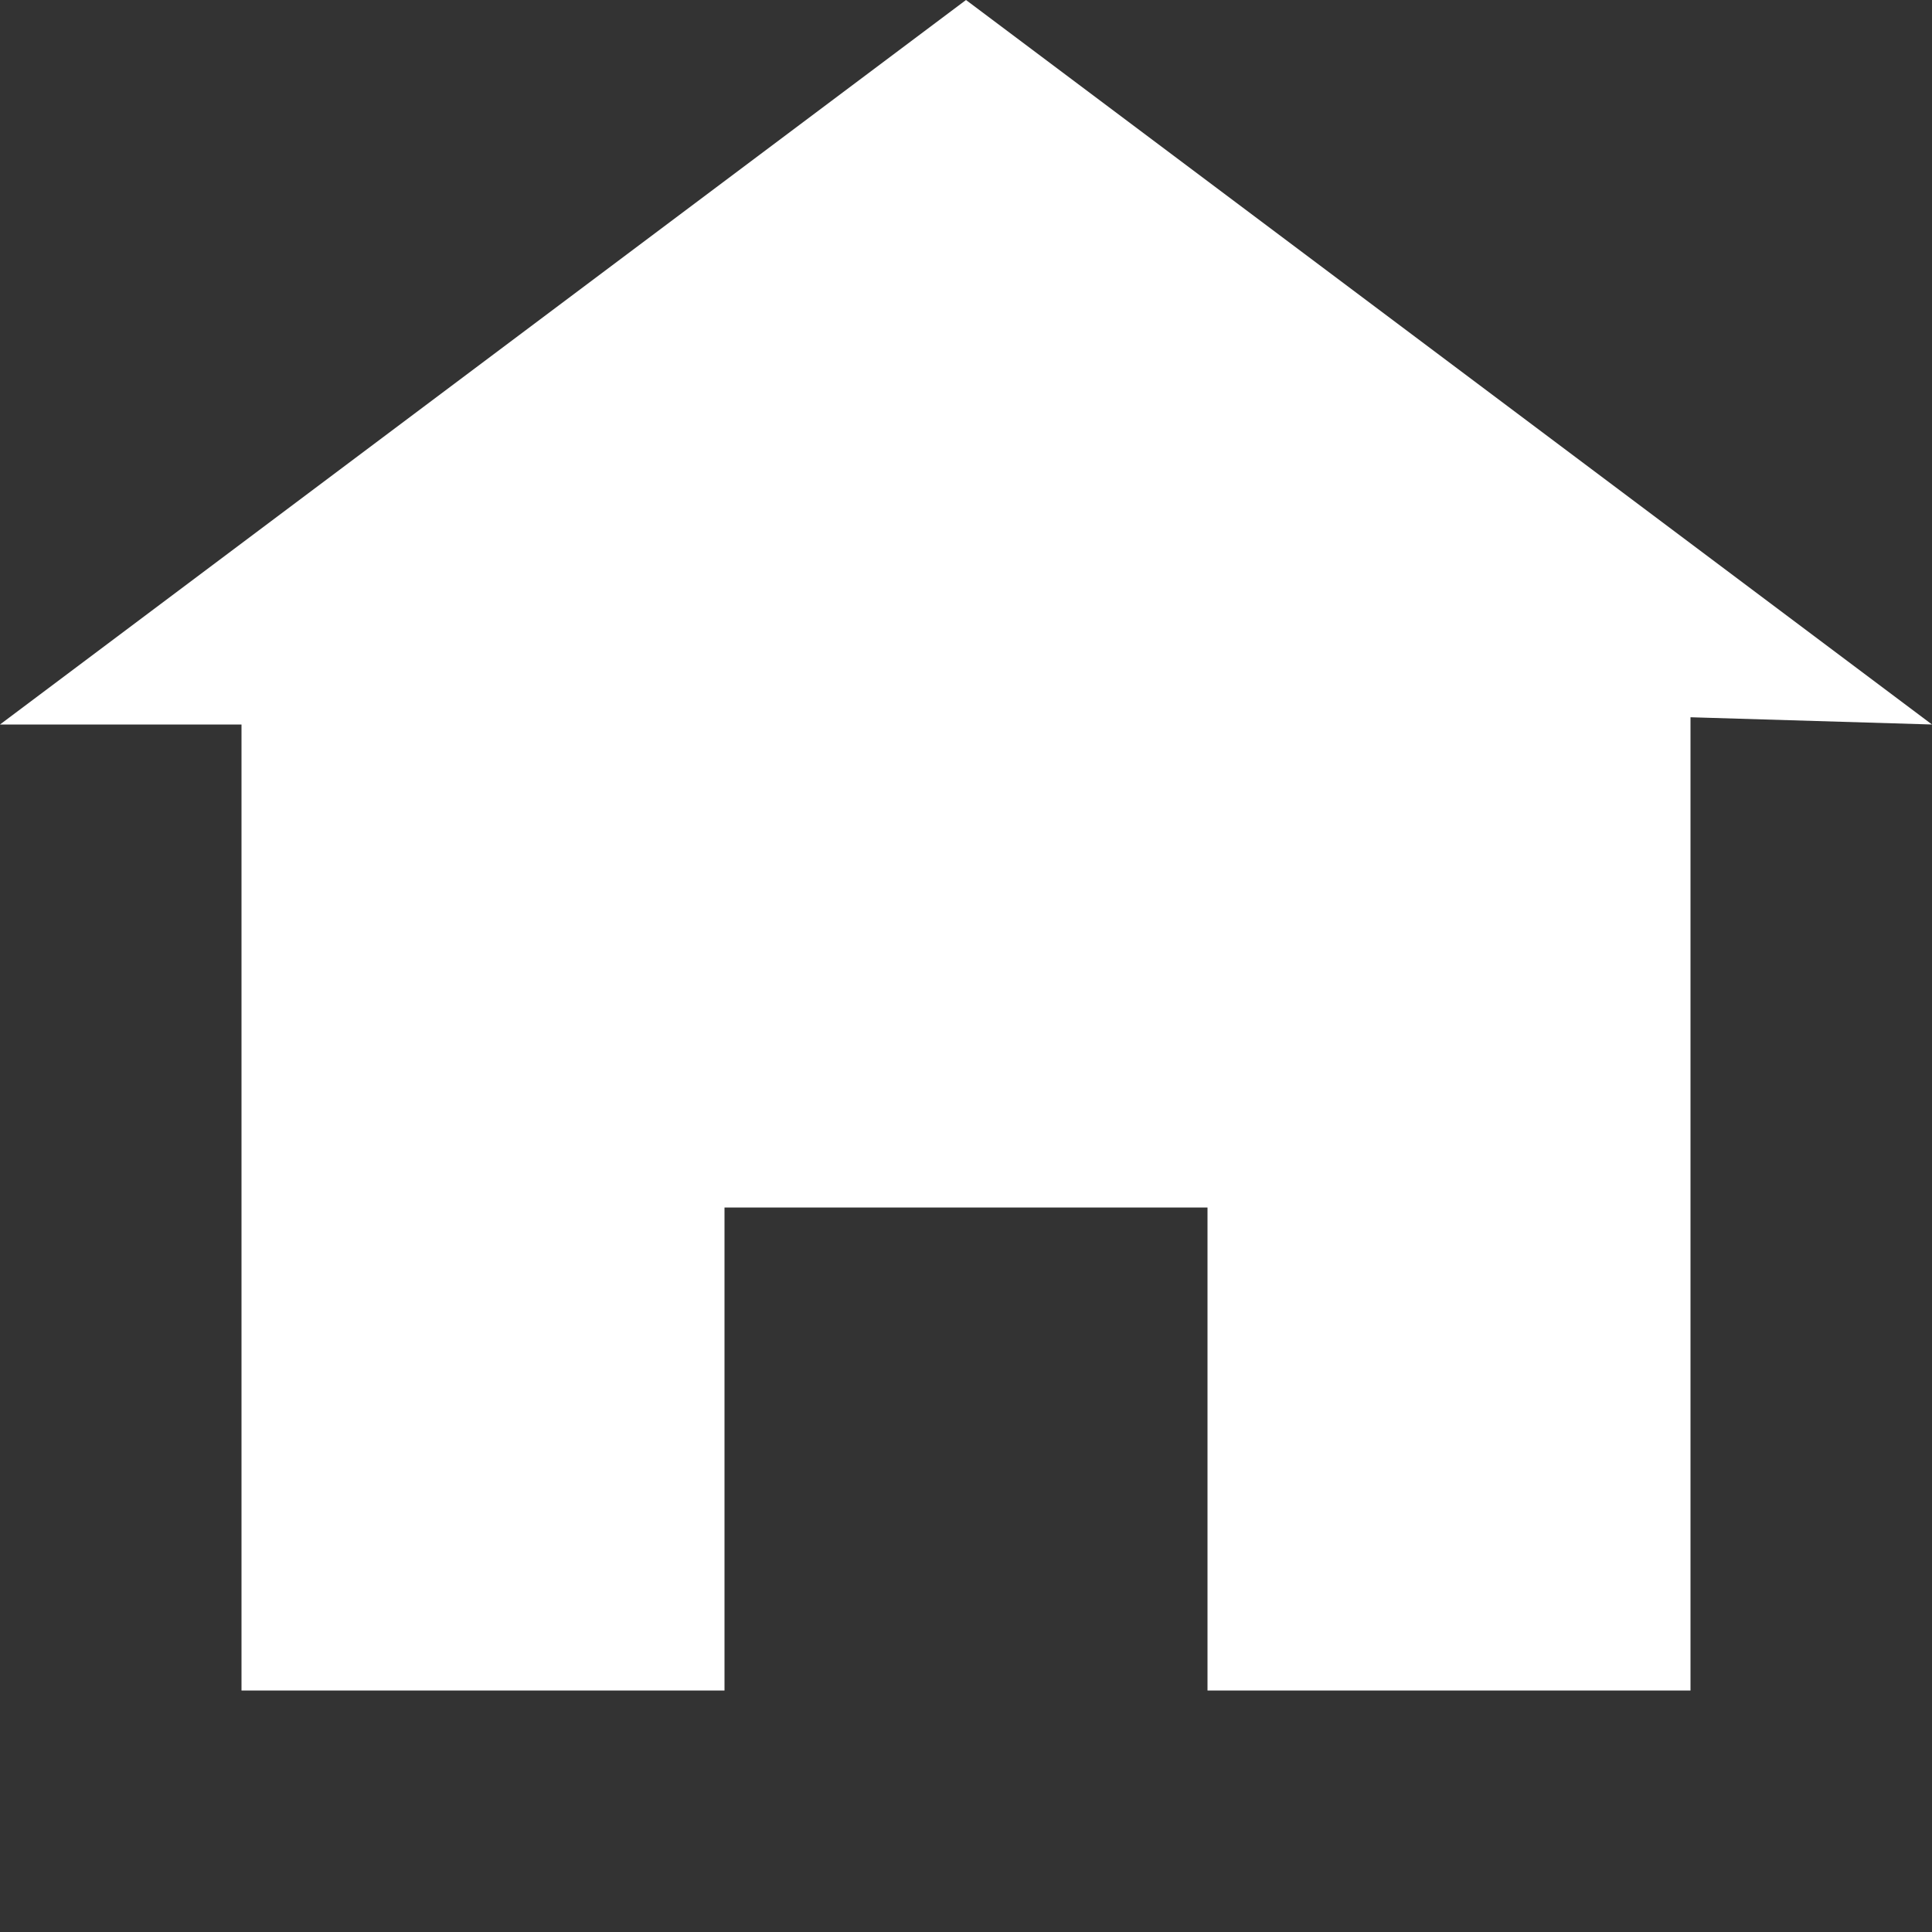 <svg xmlns="http://www.w3.org/2000/svg" width="8" height="8" viewBox="0 0 8 8">
	<rect x="0" y="0" width="8" height="8" fill="#333333" stroke="none"/>
	<g style="fill:white">
  		<path d="M4 0l-4 3h1v4h2v-2h2v2h2v-4.03l1 .03-4-3z" />
  	</g>
</svg>